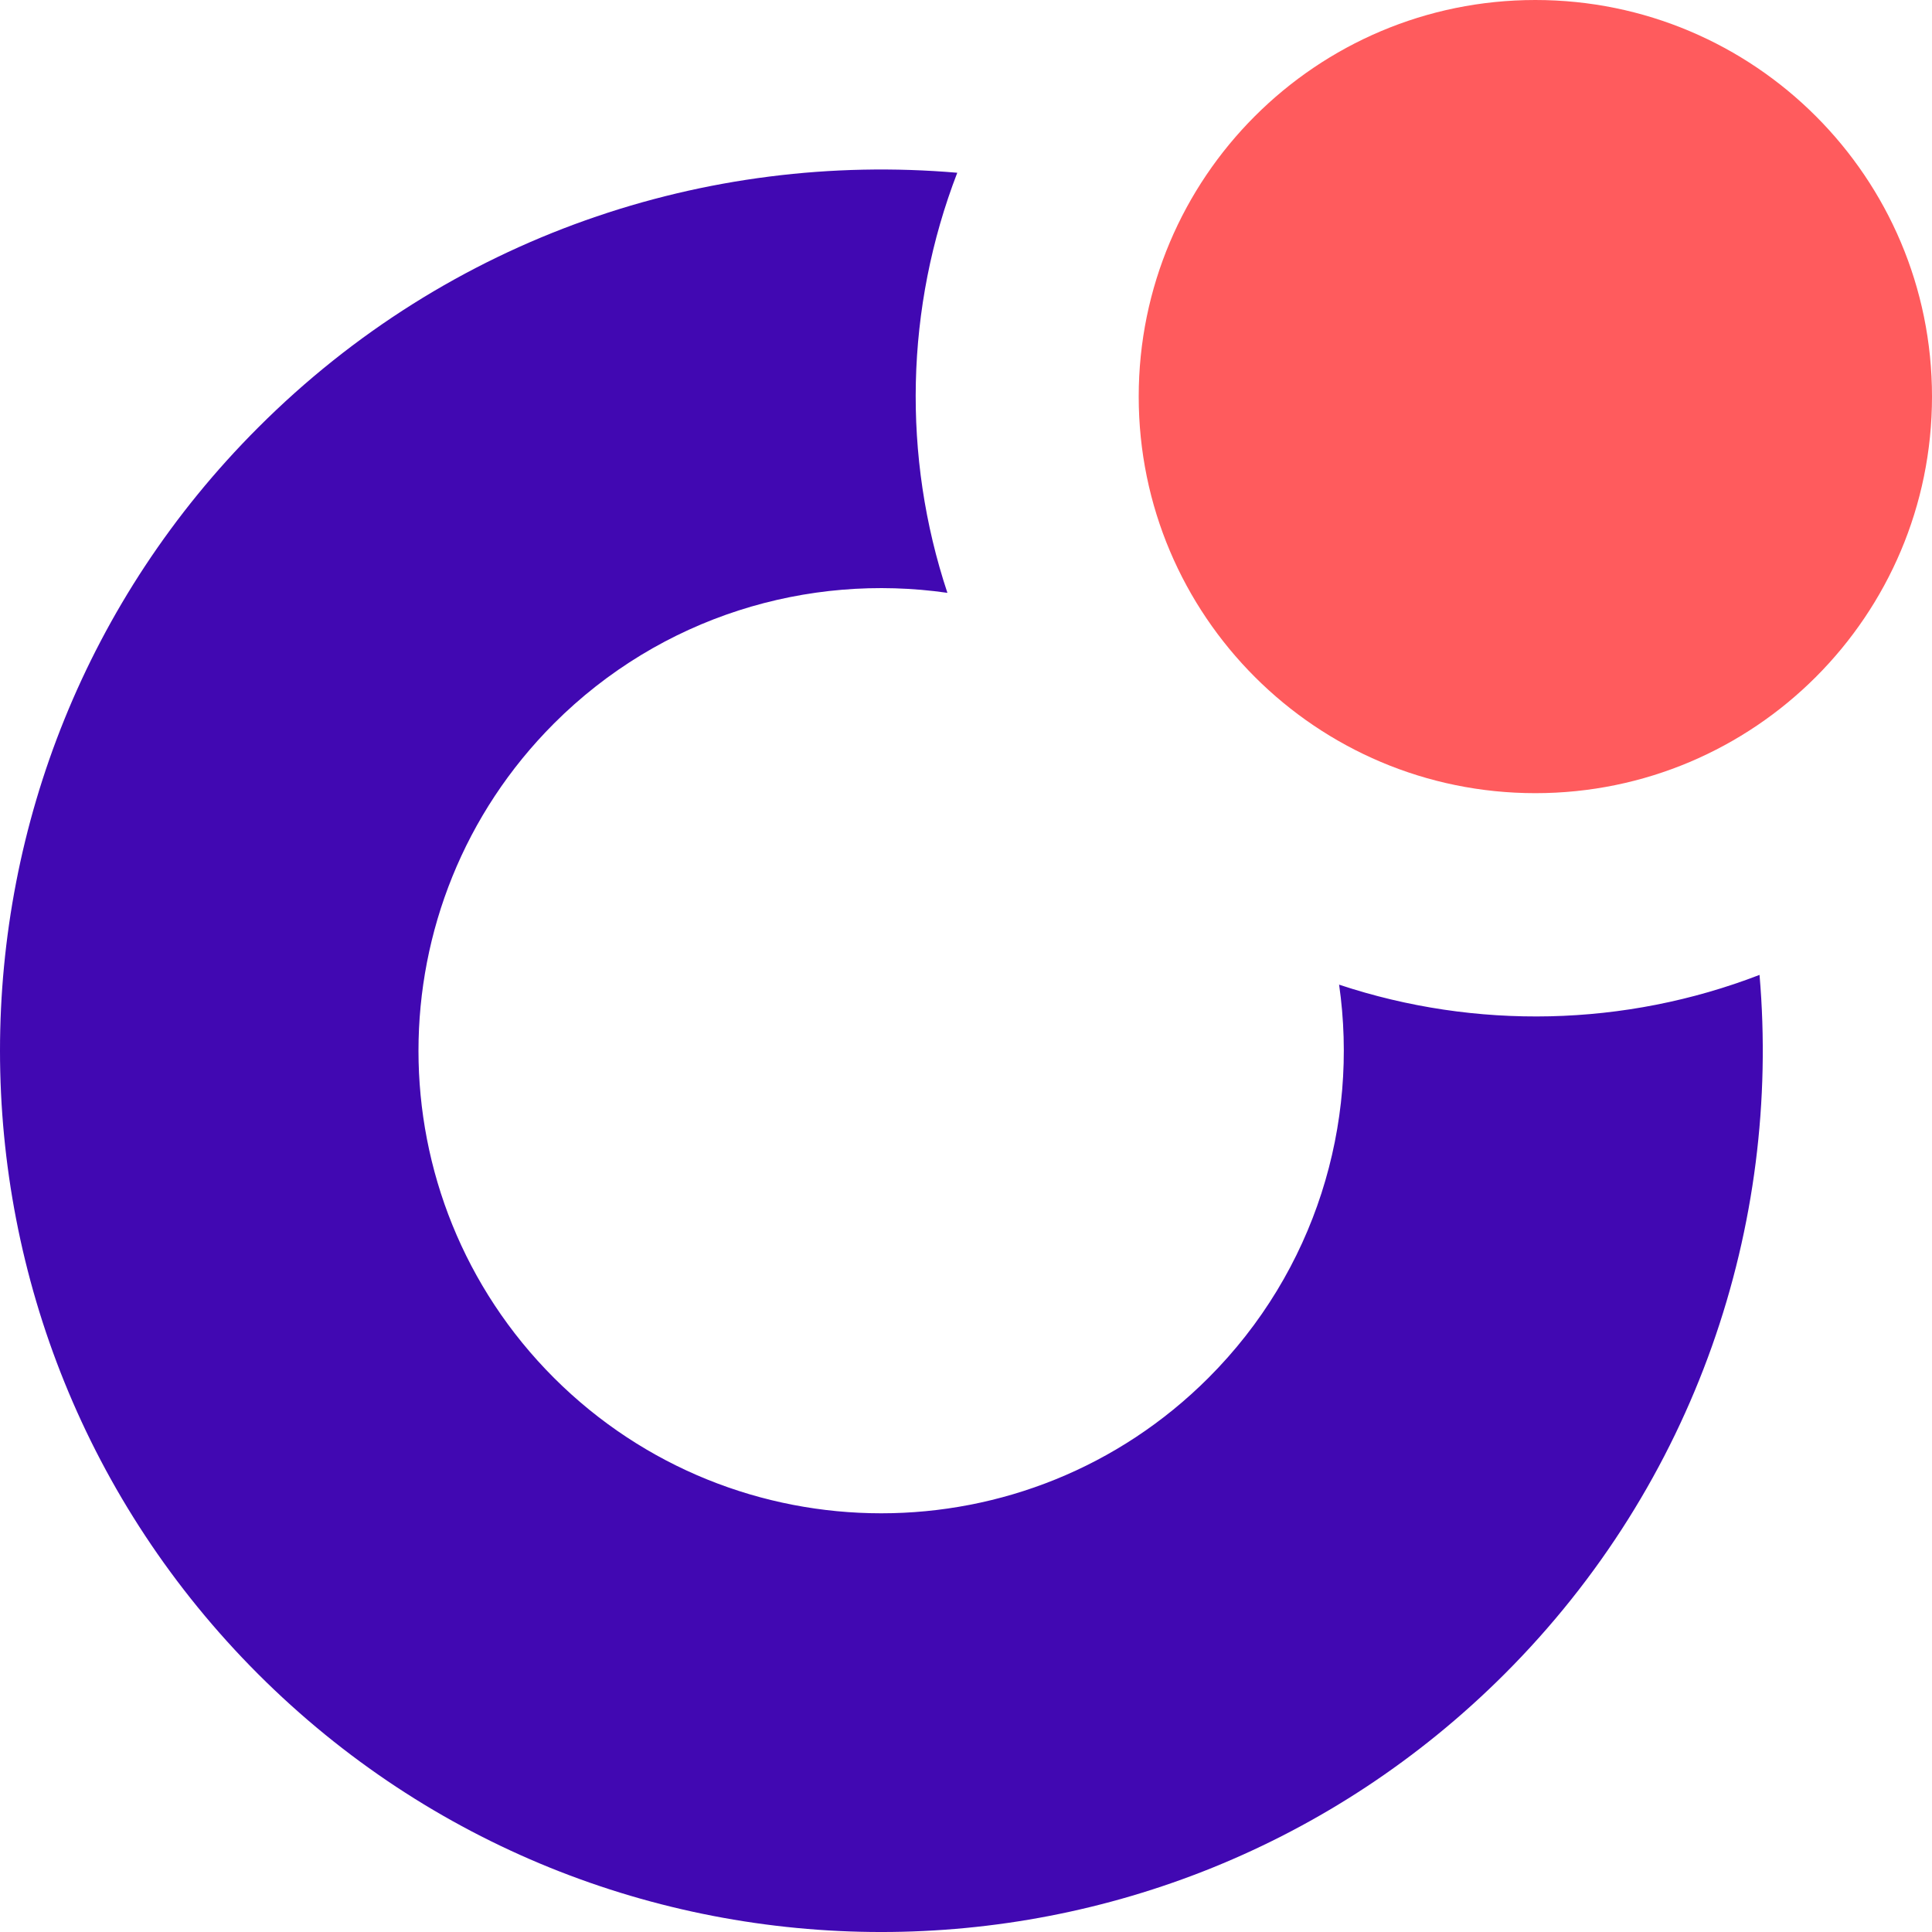 <?xml version="1.0" encoding="UTF-8"?>
<svg xmlns="http://www.w3.org/2000/svg" width="48" height="48" viewBox="0 0 48 48" fill="none">
  <path d="M33.269 24.459C33.767 27.921 32.685 31.571 30.023 34.233C25.536 38.719 18.257 38.719 13.763 34.233C9.275 29.746 9.275 22.468 13.763 17.975C16.425 15.313 20.075 14.231 23.538 14.729C22.412 11.339 22.492 7.639 23.783 4.292C17.564 3.758 11.166 5.864 6.411 10.625C-2.137 19.172 -2.137 33.035 6.411 41.59C14.96 50.137 28.826 50.137 37.381 41.59C42.136 36.836 44.249 30.431 43.715 24.221C40.368 25.512 36.667 25.591 33.277 24.466L33.269 24.459Z" fill="#4108B2"></path>
  <path d="M38.145 19.706C43.588 19.706 48 15.294 48 9.853C48 4.411 43.588 0 38.145 0C32.703 0 28.291 4.411 28.291 9.853C28.291 15.294 32.703 19.706 38.145 19.706Z" fill="#FF5B5D"></path>
</svg>
